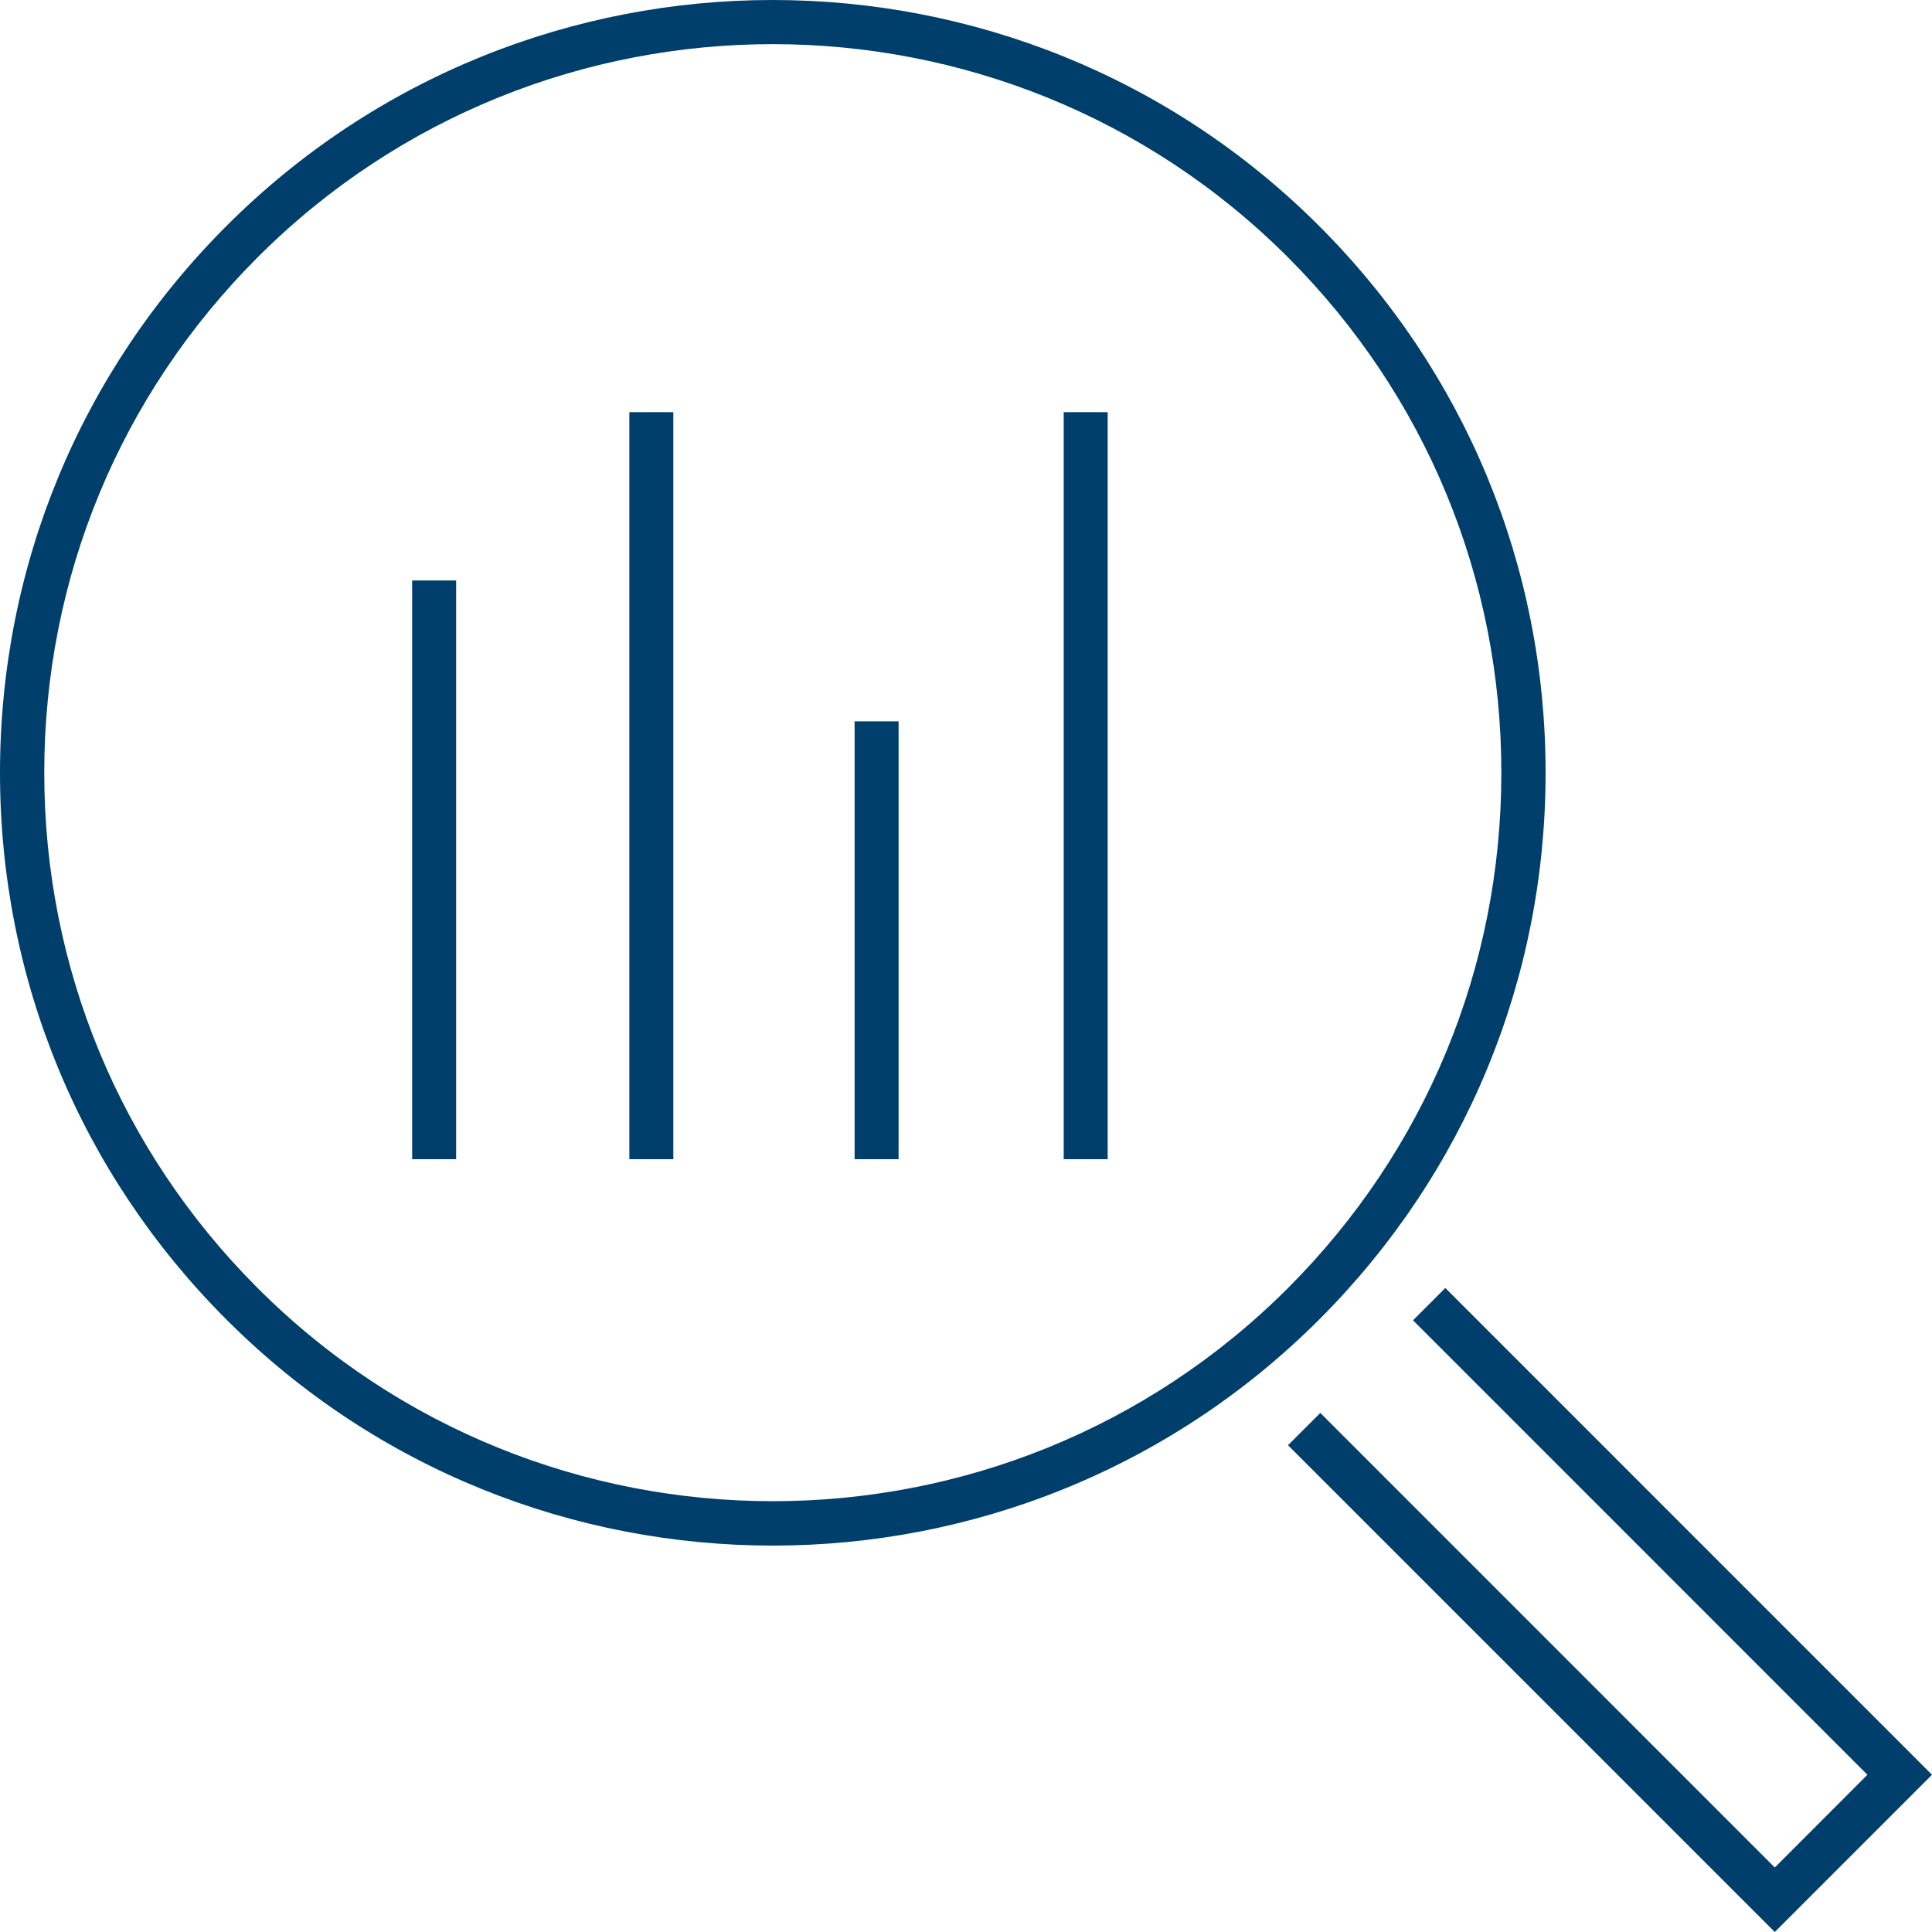 <?xml version="1.0" encoding="UTF-8" standalone="no"?>
<svg xmlns="http://www.w3.org/2000/svg" xmlns:xlink="http://www.w3.org/1999/xlink" height="75" version="1.1" viewBox="0 0 75 75" width="75">
    <title>09CE1BAA-1269-450C-97DA-90A118FA81FA</title>
    <g fill="none" fill-rule="evenodd" id="Finals/Hand-off" stroke="none" stroke-width="1">
        <g fill="#003F6B" fill-rule="nonzero" id="Values-Driven_Final" transform="translate(-816, -1298)">
            <g id="AMPF_Monitor_rgb" transform="translate(816, 1298)">
                <path d="M29.998,60 C22.315,60 14.634,57.075 8.787,51.222 C3.12,45.553 0,38.015 0,29.999 C0,21.983 3.12,14.445 8.787,8.776 C20.481,-2.927 39.516,-2.924 51.213,8.776 L51.213,8.776 C56.88,14.445 60,21.983 60,29.999 C60,38.015 56.88,45.553 51.213,51.222 C45.363,57.072 37.679,60 29.998,60 Z M29.998,1.714 C22.755,1.714 15.515,4.473 10.002,9.989 C4.66,15.333 1.718,22.439 1.718,29.996 C1.718,37.556 4.66,44.659 10.002,50.003 C21.028,61.034 38.972,61.034 49.998,50.003 C55.34,44.659 58.282,37.552 58.282,29.996 C58.282,22.436 55.34,15.333 49.998,9.989 C44.482,4.473 37.239,1.714 29.998,1.714 Z" id="Shape"/>
                <polygon id="Path" points="68.897 75 50 56.104 51.254 54.85 68.897 72.496 72.493 68.896 54.853 51.254 56.107 50 75 68.896"/>
                <g id="Group" transform="translate(16, 16)">
                    <rect height="16.998" id="Rectangle" width="1.707" x="17.176" y="12.002"/>
                    <rect height="29" id="Rectangle" width="1.707" x="8.431" y="0"/>
                    <rect height="22.466" id="Rectangle" width="1.707" x="0" y="6.534"/>
                    <rect height="29" id="Rectangle" width="1.707" x="25.293" y="0"/>
                </g>
            </g>
        </g>
    </g>
</svg>
